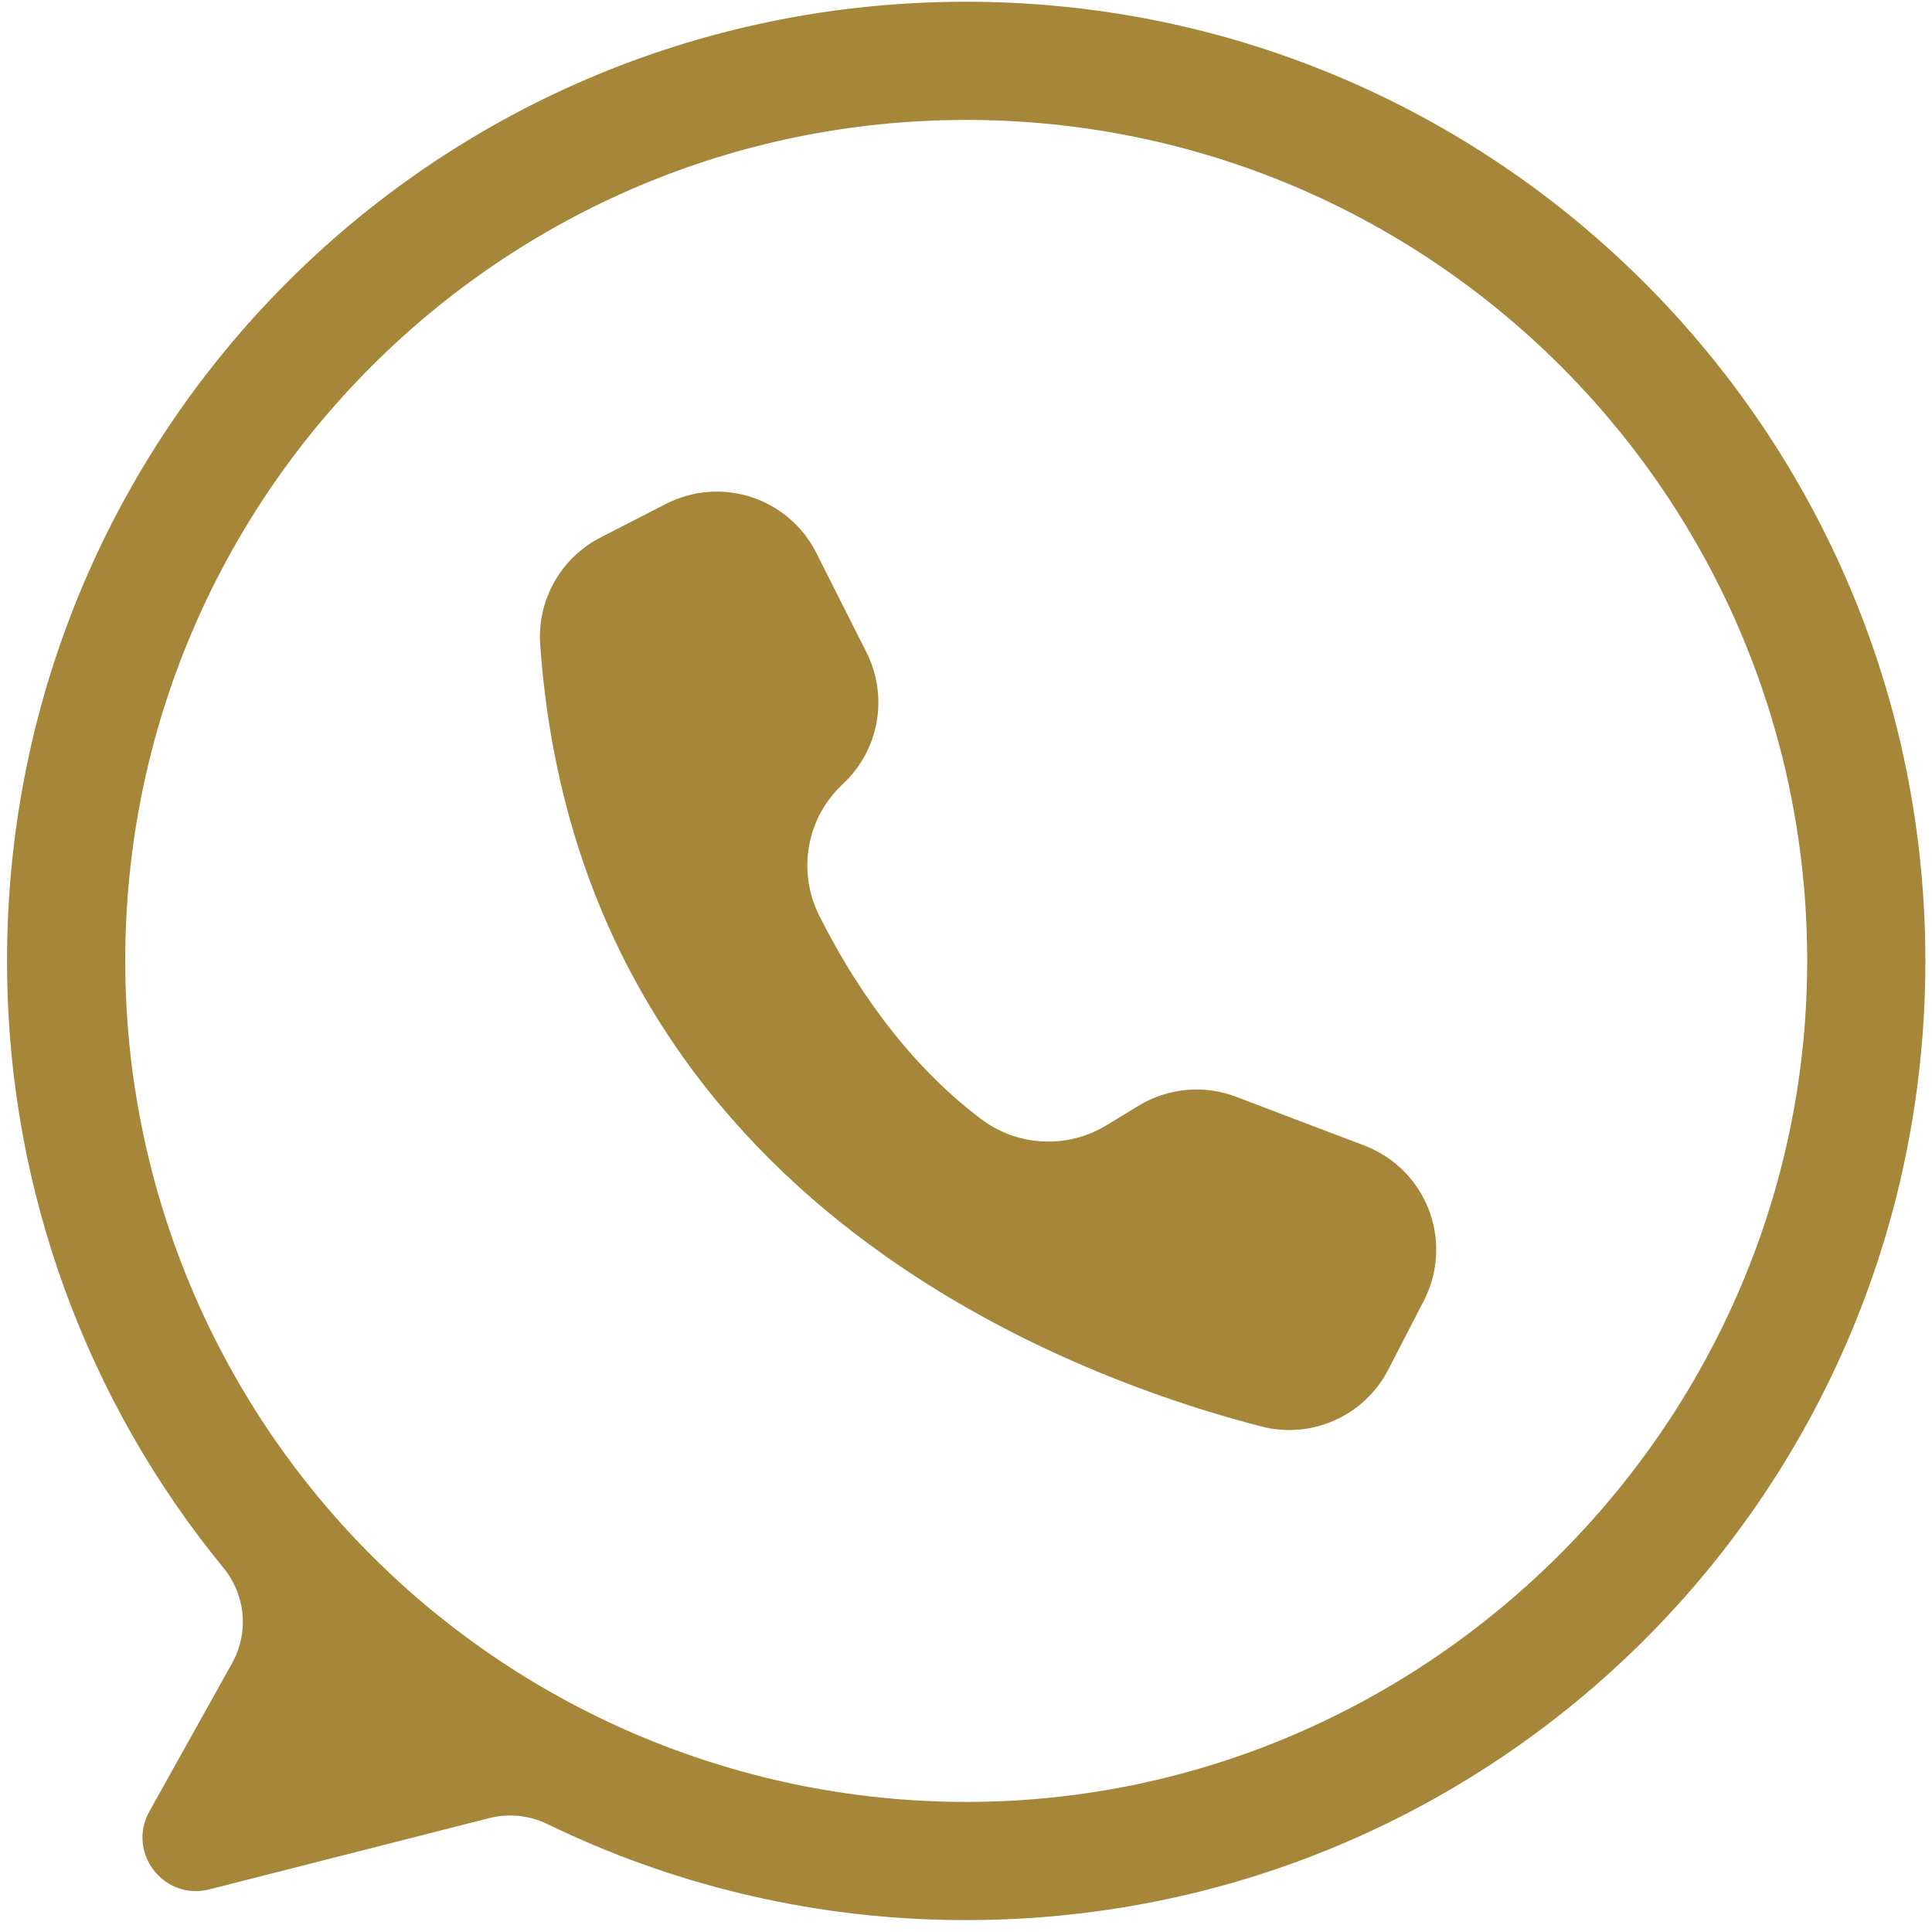 <svg version="1.0" preserveAspectRatio="xMidYMid meet" height="500" viewBox="0 0 375 375" zoomAndPan="magnify" width="500" xmlns:xlink="http://www.w3.org/1999/xlink" xmlns="http://www.w3.org/2000/svg"><path fill-rule="nonzero" fill-opacity="1" d="M 186.898 0.34 C 83.039 0.691 0.027 85.141 1.383 188.996 C 1.445 194.215 1.727 199.422 2.227 204.613 C 2.727 209.809 3.445 214.973 4.383 220.105 C 5.32 225.238 6.473 230.324 7.84 235.359 C 9.207 240.395 10.781 245.363 12.57 250.27 C 14.355 255.172 16.344 259.988 18.539 264.727 C 20.73 269.461 23.121 274.094 25.703 278.629 C 28.289 283.16 31.059 287.578 34.016 291.875 C 36.977 296.176 40.109 300.34 43.418 304.375 C 43.938 305.012 44.406 305.684 44.828 306.391 C 45.246 307.102 45.609 307.836 45.918 308.598 C 46.23 309.359 46.48 310.137 46.672 310.938 C 46.867 311.738 47 312.547 47.07 313.367 C 47.141 314.184 47.152 315.004 47.102 315.824 C 47.051 316.645 46.938 317.457 46.766 318.262 C 46.594 319.066 46.363 319.852 46.07 320.621 C 45.781 321.391 45.434 322.133 45.035 322.852 L 28.996 351.59 C 24.551 359.559 31.793 368.98 40.637 366.727 L 94.957 352.898 C 96.852 352.418 98.77 352.277 100.715 352.477 C 102.656 352.676 104.508 353.203 106.266 354.059 C 118.277 359.895 130.773 364.379 143.754 367.512 C 156.734 370.645 169.898 372.355 183.25 372.641 C 287.676 375.004 373.387 291.562 373.715 187.109 C 374.039 83.801 290.215 -0.008 186.898 0.34 Z M 187.543 349.75 C 184.871 349.75 182.199 349.684 179.531 349.551 C 176.863 349.422 174.199 349.227 171.543 348.965 C 168.883 348.703 166.23 348.375 163.59 347.98 C 160.949 347.59 158.316 347.133 155.695 346.613 C 153.074 346.09 150.469 345.508 147.879 344.859 C 145.289 344.207 142.715 343.496 140.156 342.719 C 137.602 341.945 135.066 341.109 132.551 340.207 C 130.035 339.309 127.543 338.348 125.074 337.324 C 122.605 336.301 120.164 335.219 117.75 334.078 C 115.336 332.934 112.949 331.734 110.594 330.477 C 108.238 329.215 105.914 327.898 103.621 326.527 C 101.332 325.152 99.074 323.723 96.852 322.238 C 94.633 320.758 92.449 319.219 90.305 317.625 C 88.156 316.035 86.051 314.391 83.988 312.699 C 81.922 311.004 79.898 309.258 77.922 307.465 C 75.941 305.672 74.008 303.828 72.117 301.941 C 70.23 300.051 68.387 298.117 66.594 296.137 C 64.801 294.156 63.055 292.137 61.359 290.07 C 59.664 288.004 58.023 285.898 56.43 283.754 C 54.84 281.609 53.301 279.426 51.816 277.203 C 50.332 274.984 48.902 272.727 47.531 270.434 C 46.156 268.145 44.84 265.82 43.582 263.465 C 42.324 261.109 41.121 258.723 39.98 256.309 C 38.836 253.891 37.754 251.449 36.734 248.984 C 35.711 246.516 34.75 244.023 33.848 241.508 C 32.949 238.992 32.113 236.457 31.336 233.898 C 30.562 231.344 29.848 228.77 29.199 226.18 C 28.551 223.586 27.965 220.98 27.445 218.359 C 26.922 215.742 26.465 213.109 26.074 210.465 C 25.684 207.824 25.355 205.172 25.094 202.516 C 24.832 199.855 24.637 197.191 24.504 194.523 C 24.371 191.855 24.309 189.188 24.309 186.516 C 24.309 96.363 97.391 23.281 187.543 23.281 C 277.344 23.281 350.207 95.797 350.773 185.465 C 351.34 275.438 277.516 349.75 187.543 349.75 Z M 187.543 349.75" fill="#a6873a"></path><path fill-rule="nonzero" fill-opacity="1" d="M 158.367 107.156 L 158.441 107.305 L 168.18 126.613 C 168.703 127.652 169.137 128.727 169.488 129.836 C 169.84 130.945 170.098 132.074 170.266 133.227 C 170.434 134.375 170.508 135.531 170.488 136.695 C 170.473 137.859 170.359 139.012 170.156 140.156 C 169.949 141.301 169.656 142.422 169.27 143.52 C 168.883 144.617 168.41 145.676 167.855 146.695 C 167.297 147.719 166.664 148.688 165.949 149.605 C 165.238 150.527 164.457 151.383 163.605 152.172 C 162.758 152.961 161.977 153.809 161.266 154.723 C 160.555 155.633 159.922 156.594 159.363 157.609 C 158.809 158.621 158.336 159.672 157.949 160.762 C 157.562 161.852 157.266 162.965 157.055 164.102 C 156.848 165.242 156.73 166.387 156.707 167.543 C 156.684 168.699 156.754 169.848 156.914 170.992 C 157.074 172.141 157.324 173.262 157.668 174.367 C 158.008 175.473 158.438 176.543 158.949 177.578 C 164.793 189.316 174.922 205.492 190.371 217.164 C 191.234 217.816 192.137 218.402 193.086 218.922 C 194.035 219.441 195.02 219.887 196.031 220.258 C 197.047 220.629 198.086 220.922 199.145 221.137 C 200.203 221.355 201.273 221.492 202.352 221.547 C 203.434 221.605 204.512 221.578 205.586 221.477 C 206.664 221.371 207.727 221.188 208.773 220.922 C 209.82 220.66 210.844 220.32 211.844 219.902 C 212.84 219.484 213.801 218.996 214.727 218.438 L 220.996 214.621 C 222.402 213.766 223.887 213.078 225.449 212.562 C 227.012 212.047 228.613 211.711 230.25 211.562 C 231.891 211.41 233.527 211.445 235.156 211.668 C 236.789 211.891 238.371 212.293 239.91 212.879 L 264.832 222.355 C 265.496 222.605 266.141 222.891 266.777 223.203 C 267.41 223.52 268.027 223.867 268.629 224.242 C 269.227 224.617 269.809 225.023 270.367 225.453 C 270.93 225.887 271.465 226.348 271.98 226.832 C 272.496 227.32 272.988 227.828 273.453 228.363 C 273.918 228.895 274.355 229.453 274.766 230.027 C 275.176 230.605 275.559 231.203 275.91 231.816 C 276.262 232.43 276.582 233.059 276.871 233.707 C 277.164 234.352 277.422 235.012 277.645 235.684 C 277.871 236.355 278.062 237.035 278.223 237.723 C 278.379 238.414 278.504 239.109 278.594 239.812 C 278.684 240.516 278.738 241.223 278.762 241.93 C 278.781 242.637 278.766 243.344 278.719 244.051 C 278.672 244.758 278.586 245.457 278.469 246.156 C 278.352 246.855 278.199 247.547 278.016 248.23 C 277.828 248.914 277.609 249.586 277.359 250.246 C 277.066 251.008 276.734 251.75 276.363 252.477 L 269.457 265.859 C 268.898 266.945 268.25 267.973 267.52 268.945 C 266.785 269.918 265.977 270.824 265.09 271.66 C 264.207 272.496 263.254 273.254 262.242 273.93 C 261.23 274.605 260.164 275.191 259.055 275.688 C 257.941 276.184 256.793 276.586 255.613 276.887 C 254.434 277.191 253.238 277.395 252.023 277.492 C 250.809 277.594 249.594 277.594 248.379 277.488 C 247.168 277.383 245.969 277.18 244.789 276.871 C 205.648 266.746 112.367 231.547 104.852 125.105 C 104.777 124.055 104.781 123.008 104.859 121.957 C 104.938 120.906 105.094 119.867 105.324 118.84 C 105.555 117.812 105.859 116.805 106.238 115.824 C 106.613 114.84 107.062 113.891 107.578 112.973 C 108.094 112.055 108.676 111.176 109.32 110.344 C 109.965 109.512 110.664 108.73 111.422 108 C 112.184 107.27 112.988 106.598 113.848 105.984 C 114.703 105.371 115.602 104.824 116.535 104.344 L 129.246 97.812 C 129.879 97.488 130.52 97.195 131.18 96.938 C 131.84 96.676 132.508 96.449 133.188 96.254 C 133.871 96.059 134.559 95.898 135.254 95.77 C 135.953 95.645 136.652 95.551 137.359 95.492 C 138.066 95.434 138.773 95.41 139.48 95.422 C 140.188 95.434 140.895 95.48 141.598 95.559 C 142.301 95.641 143 95.754 143.691 95.906 C 144.383 96.055 145.066 96.238 145.742 96.453 C 146.418 96.668 147.078 96.918 147.73 97.199 C 148.379 97.48 149.012 97.793 149.633 98.137 C 150.25 98.48 150.852 98.855 151.434 99.258 C 152.016 99.66 152.578 100.09 153.117 100.551 C 153.66 101.008 154.176 101.492 154.668 102 C 155.16 102.508 155.629 103.039 156.07 103.594 C 156.508 104.148 156.922 104.723 157.305 105.32 C 157.688 105.914 158.043 106.527 158.367 107.156 Z M 158.367 107.156" fill="#a6873a"></path></svg>